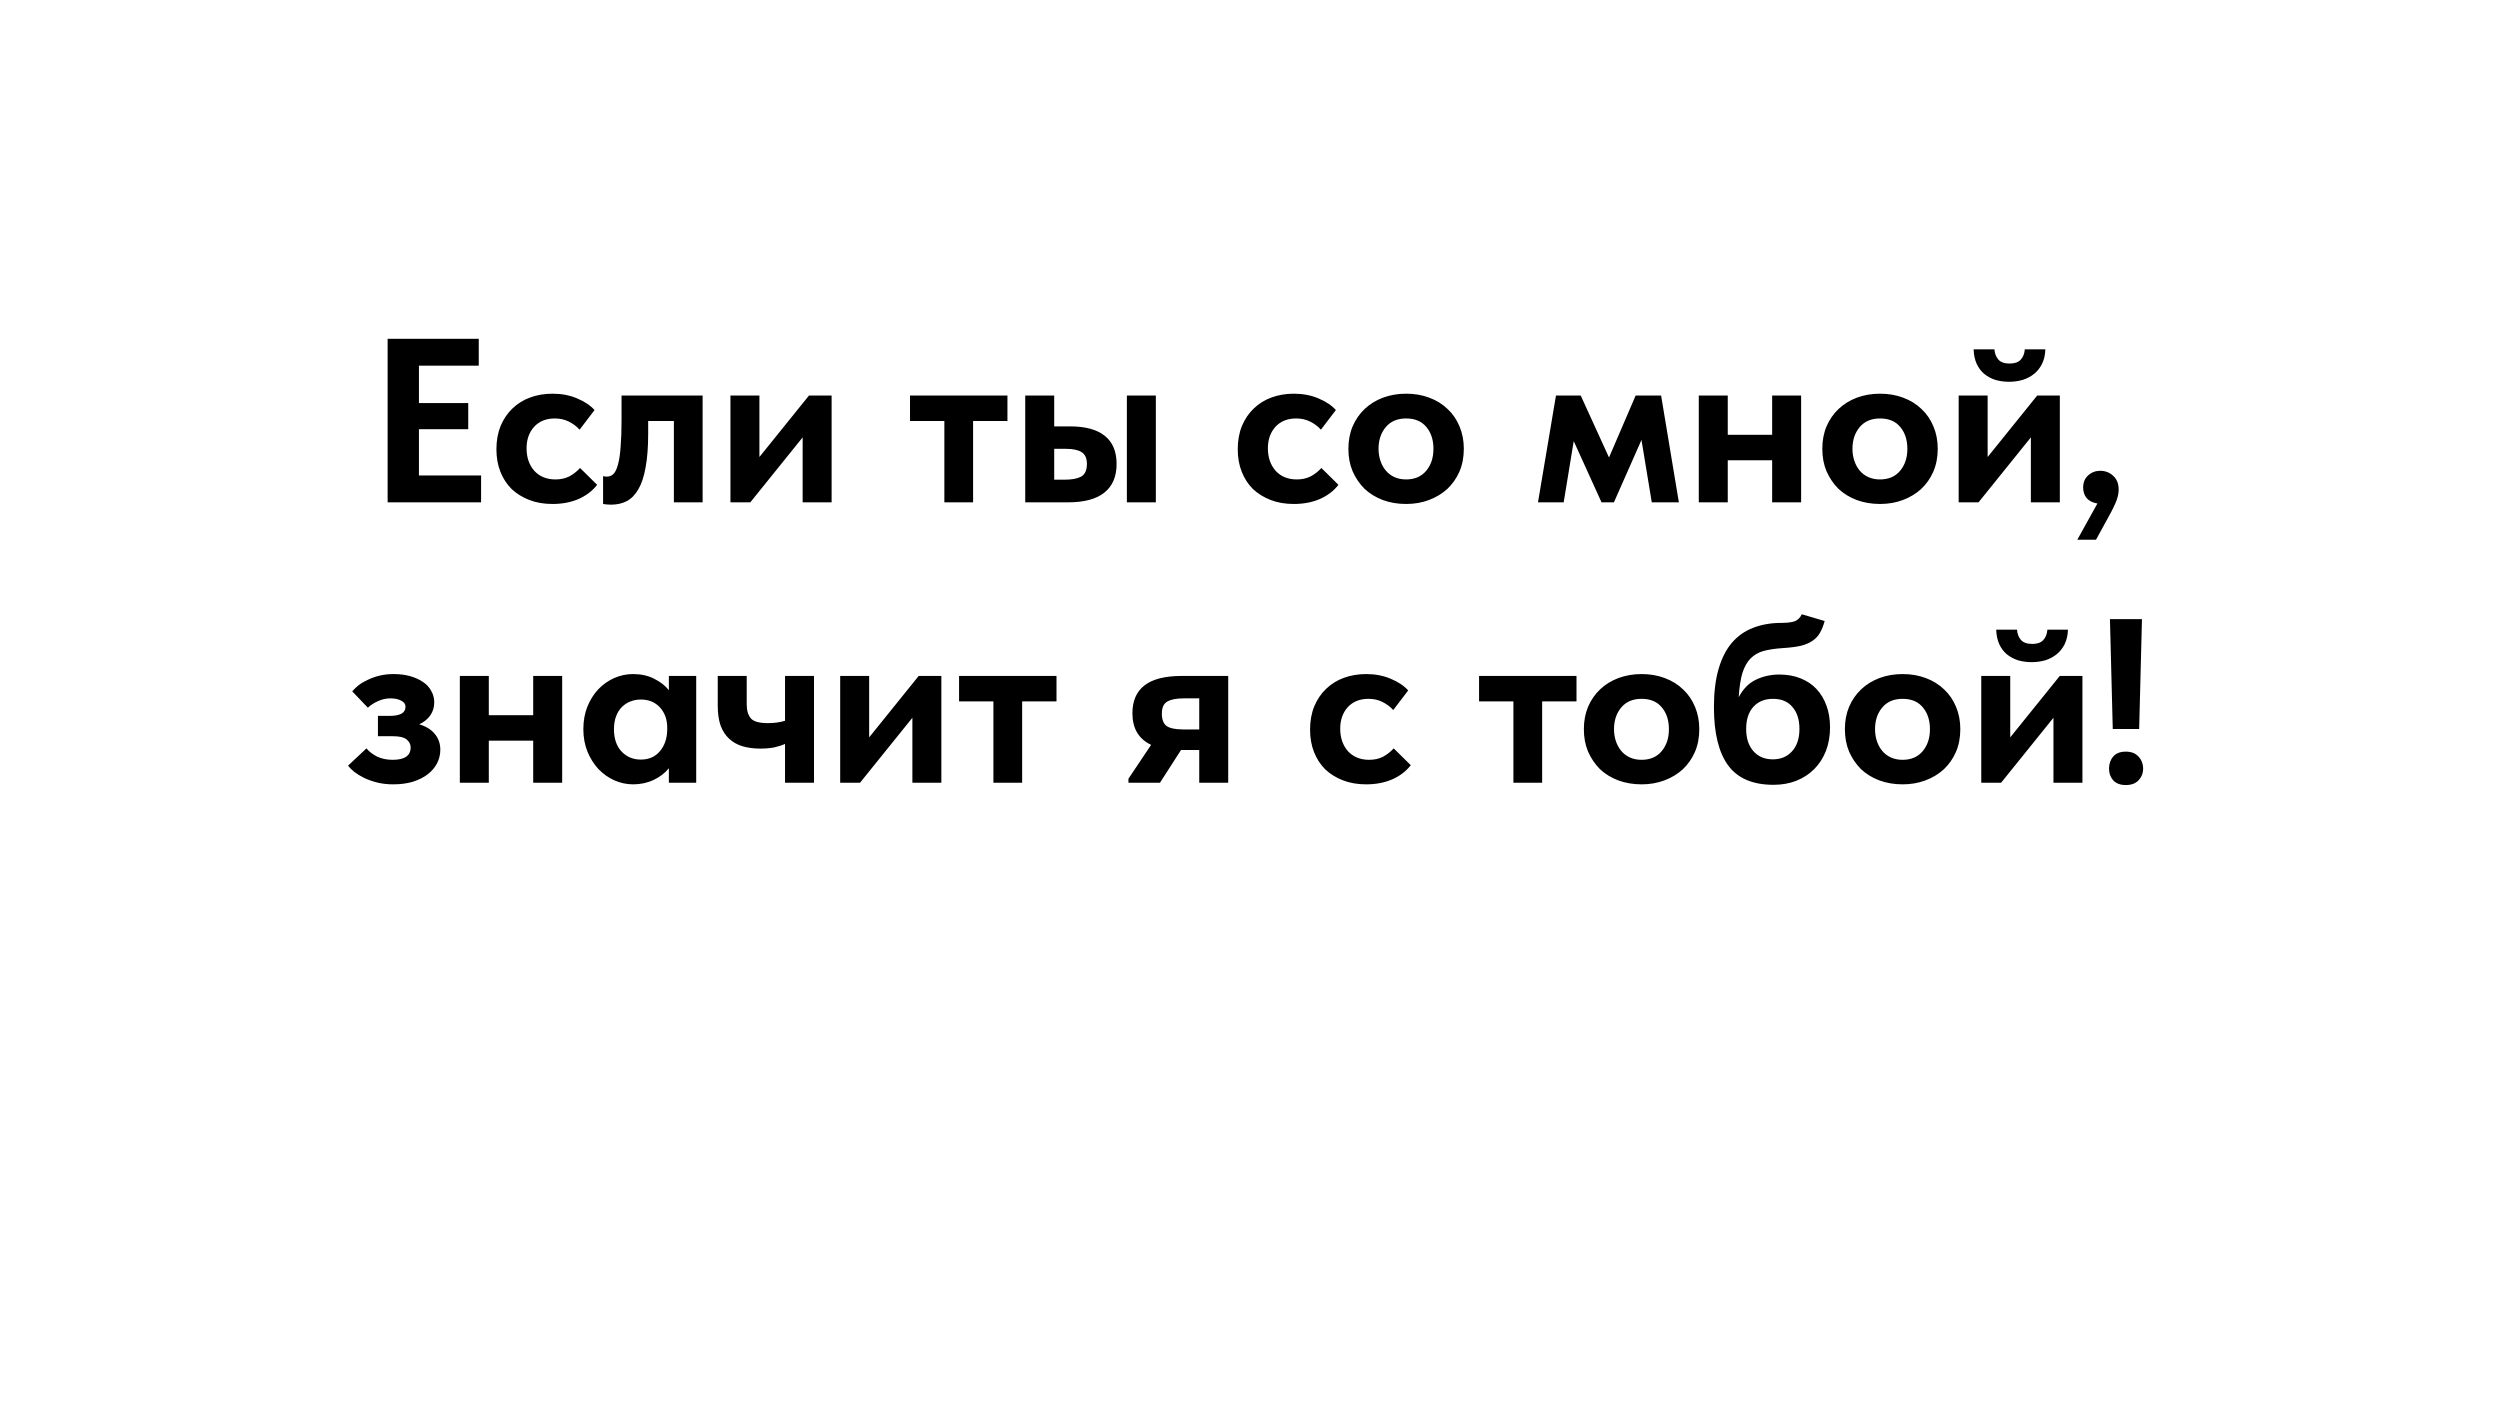 <?xml version="1.0" encoding="UTF-8"?> <svg xmlns="http://www.w3.org/2000/svg" width="214" height="122" viewBox="0 0 214 122" fill="none"><g filter="url(#filter0_d_107_113)"><rect x="7" y="7" width="200" height="85" rx="16" fill="white"></rect><path d="M206.5 114.5C190.1 110.5 178.667 91.167 175 82L150 88C163 110.5 195.167 114.667 206.5 114.5Z" fill="white"></path></g><path d="M33.181 29H40.981V31.3H35.861V34.5H40.081V36.74H35.861V40.7H41.181V43H33.181V29ZM47.294 43.14C46.56 43.14 45.9 43.027 45.313 42.8C44.727 42.573 44.22 42.26 43.794 41.86C43.38 41.447 43.06 40.953 42.834 40.38C42.607 39.807 42.493 39.167 42.493 38.46C42.493 37.713 42.614 37.047 42.853 36.46C43.107 35.86 43.447 35.36 43.873 34.96C44.3 34.547 44.807 34.233 45.394 34.02C45.98 33.807 46.614 33.7 47.294 33.7C48.067 33.7 48.767 33.833 49.394 34.1C50.033 34.367 50.533 34.7 50.894 35.1L49.614 36.78C49.347 36.487 49.033 36.253 48.673 36.08C48.327 35.907 47.934 35.82 47.493 35.82C46.747 35.82 46.154 36.06 45.714 36.54C45.287 37.02 45.074 37.633 45.074 38.38C45.074 39.153 45.294 39.793 45.733 40.3C46.187 40.793 46.794 41.04 47.553 41.04C47.993 41.04 48.387 40.953 48.733 40.78C49.08 40.593 49.387 40.353 49.654 40.06L51.114 41.5C50.714 42.02 50.18 42.427 49.514 42.72C48.86 43 48.12 43.14 47.294 43.14ZM52.304 43.2C52.157 43.2 52.024 43.193 51.904 43.18C51.797 43.167 51.704 43.153 51.624 43.14V40.76C51.757 40.787 51.864 40.8 51.944 40.8C52.17 40.8 52.364 40.72 52.524 40.56C52.684 40.387 52.81 40.113 52.904 39.74C53.011 39.353 53.084 38.853 53.124 38.24C53.177 37.627 53.204 36.88 53.204 36V33.86H60.144V43H57.684V36.04H55.484V37.12C55.484 38.267 55.41 39.227 55.264 40C55.13 40.773 54.924 41.4 54.644 41.88C54.377 42.347 54.044 42.687 53.644 42.9C53.257 43.1 52.81 43.2 52.304 43.2ZM62.526 33.86H65.006V39.12L69.246 33.86H71.186V43H68.706V37.44L64.226 43H62.526V33.86ZM80.837 36.04H77.897V33.86H86.237V36.04H83.297V43H80.837V36.04ZM91.62 36.5C92.913 36.5 93.893 36.767 94.56 37.3C95.24 37.833 95.58 38.64 95.58 39.72C95.58 40.8 95.227 41.62 94.52 42.18C93.827 42.727 92.793 43 91.42 43H87.76V33.86H90.24V36.5H91.62ZM96.46 33.86H98.94V43H96.46V33.86ZM91.16 41.06C91.76 41.06 92.22 40.973 92.54 40.8C92.873 40.613 93.04 40.253 93.04 39.72C93.04 39.227 92.887 38.887 92.58 38.7C92.287 38.513 91.84 38.42 91.24 38.42H90.24V41.06H91.16ZM110.751 43.14C110.017 43.14 109.357 43.027 108.771 42.8C108.184 42.573 107.677 42.26 107.251 41.86C106.837 41.447 106.517 40.953 106.291 40.38C106.064 39.807 105.951 39.167 105.951 38.46C105.951 37.713 106.071 37.047 106.311 36.46C106.564 35.86 106.904 35.36 107.331 34.96C107.757 34.547 108.264 34.233 108.851 34.02C109.437 33.807 110.071 33.7 110.751 33.7C111.524 33.7 112.224 33.833 112.851 34.1C113.491 34.367 113.991 34.7 114.351 35.1L113.071 36.78C112.804 36.487 112.491 36.253 112.131 36.08C111.784 35.907 111.391 35.82 110.951 35.82C110.204 35.82 109.611 36.06 109.171 36.54C108.744 37.02 108.531 37.633 108.531 38.38C108.531 39.153 108.751 39.793 109.191 40.3C109.644 40.793 110.251 41.04 111.011 41.04C111.451 41.04 111.844 40.953 112.191 40.78C112.537 40.593 112.844 40.353 113.111 40.06L114.571 41.5C114.171 42.02 113.637 42.427 112.971 42.72C112.317 43 111.577 43.14 110.751 43.14ZM120.363 43.14C119.643 43.14 118.977 43.027 118.363 42.8C117.763 42.573 117.243 42.253 116.803 41.84C116.377 41.413 116.037 40.913 115.783 40.34C115.543 39.767 115.423 39.127 115.423 38.42C115.423 37.713 115.543 37.073 115.783 36.5C116.037 35.913 116.383 35.413 116.823 35C117.263 34.587 117.783 34.267 118.383 34.04C118.997 33.813 119.657 33.7 120.363 33.7C121.083 33.7 121.743 33.813 122.343 34.04C122.957 34.267 123.483 34.593 123.923 35.02C124.363 35.433 124.703 35.933 124.943 36.52C125.183 37.093 125.303 37.727 125.303 38.42C125.303 39.14 125.177 39.793 124.923 40.38C124.67 40.953 124.323 41.447 123.883 41.86C123.443 42.26 122.923 42.573 122.323 42.8C121.723 43.027 121.07 43.14 120.363 43.14ZM120.363 41.04C121.097 41.04 121.67 40.793 122.083 40.3C122.497 39.807 122.703 39.18 122.703 38.42C122.703 37.66 122.503 37.04 122.103 36.56C121.703 36.067 121.123 35.82 120.363 35.82C119.617 35.82 119.037 36.067 118.623 36.56C118.21 37.053 118.003 37.673 118.003 38.42C118.003 38.78 118.057 39.12 118.163 39.44C118.27 39.76 118.423 40.04 118.623 40.28C118.823 40.52 119.07 40.707 119.363 40.84C119.657 40.973 119.99 41.04 120.363 41.04ZM133.191 33.86H135.311L137.731 39.16L140.011 33.86H142.191L143.711 43H141.391L140.511 37.66L138.151 43H137.091L134.711 37.76L133.851 43H131.651L133.191 33.86ZM151.696 39.4H147.896V43H145.416V33.86H147.896V37.22H151.696V33.86H154.176V43H151.696V39.4ZM160.93 43.14C160.21 43.14 159.543 43.027 158.93 42.8C158.33 42.573 157.81 42.253 157.37 41.84C156.943 41.413 156.603 40.913 156.35 40.34C156.11 39.767 155.99 39.127 155.99 38.42C155.99 37.713 156.11 37.073 156.35 36.5C156.603 35.913 156.95 35.413 157.39 35C157.83 34.587 158.35 34.267 158.95 34.04C159.563 33.813 160.223 33.7 160.93 33.7C161.65 33.7 162.31 33.813 162.91 34.04C163.523 34.267 164.05 34.593 164.49 35.02C164.93 35.433 165.27 35.933 165.51 36.52C165.75 37.093 165.87 37.727 165.87 38.42C165.87 39.14 165.743 39.793 165.49 40.38C165.236 40.953 164.89 41.447 164.45 41.86C164.01 42.26 163.49 42.573 162.89 42.8C162.29 43.027 161.636 43.14 160.93 43.14ZM160.93 41.04C161.663 41.04 162.236 40.793 162.65 40.3C163.063 39.807 163.27 39.18 163.27 38.42C163.27 37.66 163.07 37.04 162.67 36.56C162.27 36.067 161.69 35.82 160.93 35.82C160.183 35.82 159.603 36.067 159.19 36.56C158.776 37.053 158.57 37.673 158.57 38.42C158.57 38.78 158.623 39.12 158.73 39.44C158.836 39.76 158.99 40.04 159.19 40.28C159.39 40.52 159.636 40.707 159.93 40.84C160.223 40.973 160.556 41.04 160.93 41.04ZM167.662 33.86H170.142V39.12L174.382 33.86H176.322V43H173.842V37.44L169.362 43H167.662V33.86ZM171.982 32.68C171.569 32.68 171.176 32.627 170.802 32.52C170.442 32.4 170.122 32.227 169.842 32C169.576 31.773 169.362 31.487 169.202 31.14C169.042 30.78 168.956 30.367 168.942 29.9H170.722C170.749 30.26 170.862 30.553 171.062 30.78C171.262 31.007 171.582 31.12 172.022 31.12C172.449 31.12 172.762 31.013 172.962 30.8C173.176 30.573 173.296 30.273 173.322 29.9H175.082C175.069 30.367 174.976 30.78 174.802 31.14C174.629 31.487 174.402 31.773 174.122 32C173.842 32.227 173.516 32.4 173.142 32.52C172.769 32.627 172.382 32.68 171.982 32.68ZM179.538 43.1C179.138 43.033 178.831 42.88 178.618 42.64C178.418 42.387 178.318 42.087 178.318 41.74C178.318 41.3 178.458 40.953 178.738 40.7C179.031 40.433 179.378 40.3 179.778 40.3C180.205 40.3 180.571 40.44 180.878 40.72C181.198 41 181.358 41.4 181.358 41.92C181.358 42.267 181.265 42.653 181.078 43.08C180.891 43.507 180.605 44.06 180.218 44.74L179.418 46.2H177.818L179.538 43.1ZM33.651 67.14C33.157 67.14 32.697 67.087 32.271 66.98C31.857 66.873 31.484 66.74 31.151 66.58C30.831 66.42 30.551 66.247 30.311 66.06C30.084 65.873 29.911 65.7 29.791 65.54L31.371 64.06C31.584 64.327 31.884 64.56 32.271 64.76C32.657 64.947 33.104 65.04 33.611 65.04C34.637 65.04 35.151 64.687 35.151 63.98C35.151 63.713 35.037 63.487 34.811 63.3C34.584 63.113 34.191 63.02 33.631 63.02H32.351V61.28H33.351C33.777 61.28 34.111 61.22 34.351 61.1C34.591 60.967 34.711 60.767 34.711 60.5C34.711 60.273 34.591 60.1 34.351 59.98C34.111 59.847 33.797 59.78 33.411 59.78C33.051 59.78 32.697 59.86 32.351 60.02C32.017 60.167 31.731 60.353 31.491 60.58L30.151 59.18C30.297 59.007 30.477 58.833 30.691 58.66C30.917 58.487 31.177 58.333 31.471 58.2C31.764 58.053 32.097 57.933 32.471 57.84C32.844 57.747 33.251 57.7 33.691 57.7C34.211 57.7 34.684 57.76 35.111 57.88C35.537 58 35.904 58.167 36.211 58.38C36.517 58.58 36.751 58.833 36.911 59.14C37.084 59.433 37.171 59.76 37.171 60.12C37.171 60.547 37.057 60.92 36.831 61.24C36.604 61.56 36.291 61.813 35.891 62C36.491 62.187 36.937 62.467 37.231 62.84C37.537 63.213 37.691 63.66 37.691 64.18C37.691 64.593 37.597 64.98 37.411 65.34C37.224 65.7 36.957 66.013 36.611 66.28C36.264 66.547 35.837 66.76 35.331 66.92C34.837 67.067 34.277 67.14 33.651 67.14ZM45.642 63.4H41.842V67H39.362V57.86H41.842V61.22H45.642V57.86H48.122V67H45.642V63.4ZM54.195 67.14C53.648 67.14 53.115 67.027 52.595 66.8C52.088 66.573 51.635 66.253 51.235 65.84C50.848 65.427 50.535 64.933 50.295 64.36C50.055 63.773 49.935 63.127 49.935 62.42C49.935 61.713 50.048 61.073 50.275 60.5C50.515 59.913 50.828 59.413 51.215 59C51.615 58.587 52.068 58.267 52.575 58.04C53.095 57.813 53.635 57.7 54.195 57.7C54.875 57.7 55.475 57.833 55.995 58.1C56.528 58.367 56.948 58.693 57.255 59.08V57.86H59.595V67H57.255V65.76C56.922 66.173 56.488 66.507 55.955 66.76C55.422 67.013 54.835 67.14 54.195 67.14ZM54.855 65.02C55.535 65.02 56.075 64.787 56.475 64.32C56.888 63.84 57.102 63.22 57.115 62.46V62.3C57.115 61.593 56.908 61.013 56.495 60.56C56.082 60.107 55.535 59.88 54.855 59.88C54.548 59.88 54.255 59.933 53.975 60.04C53.695 60.147 53.448 60.307 53.235 60.52C53.022 60.733 52.855 61 52.735 61.32C52.615 61.64 52.555 62.007 52.555 62.42C52.555 63.22 52.768 63.853 53.195 64.32C53.635 64.787 54.188 65.02 54.855 65.02ZM67.199 63.68C66.933 63.8 66.619 63.9 66.259 63.98C65.913 64.047 65.519 64.08 65.079 64.08C64.519 64.08 64.013 64.013 63.559 63.88C63.119 63.747 62.739 63.533 62.419 63.24C62.099 62.947 61.853 62.567 61.679 62.1C61.519 61.633 61.439 61.067 61.439 60.4V57.86H63.919V60.3C63.919 60.82 64.039 61.22 64.279 61.5C64.519 61.767 64.999 61.9 65.719 61.9C66.266 61.9 66.759 61.833 67.199 61.7V57.86H69.679V67H67.199V63.68ZM71.92 57.86H74.4V63.12L78.64 57.86H80.58V67H78.1V61.44L73.62 67H71.92V57.86ZM85.036 60.04H82.096V57.86H90.436V60.04H87.496V67H85.036V60.04ZM96.595 66.66L98.535 63.76C97.468 63.253 96.935 62.353 96.935 61.06C96.935 60.007 97.275 59.213 97.955 58.68C98.648 58.133 99.721 57.86 101.175 57.86H105.135V67H102.655V64.2H101.095L99.295 67H96.595V66.66ZM102.655 62.44V59.78H101.335C100.695 59.78 100.221 59.873 99.915 60.06C99.608 60.233 99.455 60.573 99.455 61.08C99.455 61.587 99.588 61.94 99.855 62.14C100.135 62.34 100.608 62.44 101.275 62.44H102.655ZM116.942 67.14C116.209 67.14 115.549 67.027 114.962 66.8C114.375 66.573 113.869 66.26 113.442 65.86C113.029 65.447 112.709 64.953 112.482 64.38C112.255 63.807 112.142 63.167 112.142 62.46C112.142 61.713 112.262 61.047 112.502 60.46C112.755 59.86 113.095 59.36 113.522 58.96C113.949 58.547 114.455 58.233 115.042 58.02C115.629 57.807 116.262 57.7 116.942 57.7C117.715 57.7 118.415 57.833 119.042 58.1C119.682 58.367 120.182 58.7 120.542 59.1L119.262 60.78C118.995 60.487 118.682 60.253 118.322 60.08C117.975 59.907 117.582 59.82 117.142 59.82C116.395 59.82 115.802 60.06 115.362 60.54C114.935 61.02 114.722 61.633 114.722 62.38C114.722 63.153 114.942 63.793 115.382 64.3C115.835 64.793 116.442 65.04 117.202 65.04C117.642 65.04 118.035 64.953 118.382 64.78C118.729 64.593 119.035 64.353 119.302 64.06L120.762 65.5C120.362 66.02 119.829 66.427 119.162 66.72C118.509 67 117.769 67.14 116.942 67.14ZM129.548 60.04H126.608V57.86H134.948V60.04H132.008V67H129.548V60.04ZM140.519 67.14C139.799 67.14 139.133 67.027 138.519 66.8C137.919 66.573 137.399 66.253 136.959 65.84C136.533 65.413 136.193 64.913 135.939 64.34C135.699 63.767 135.579 63.127 135.579 62.42C135.579 61.713 135.699 61.073 135.939 60.5C136.193 59.913 136.539 59.413 136.979 59C137.419 58.587 137.939 58.267 138.539 58.04C139.153 57.813 139.813 57.7 140.519 57.7C141.239 57.7 141.899 57.813 142.499 58.04C143.113 58.267 143.639 58.593 144.079 59.02C144.519 59.433 144.859 59.933 145.099 60.52C145.339 61.093 145.459 61.727 145.459 62.42C145.459 63.14 145.333 63.793 145.079 64.38C144.826 64.953 144.479 65.447 144.039 65.86C143.599 66.26 143.079 66.573 142.479 66.8C141.879 67.027 141.226 67.14 140.519 67.14ZM140.519 65.04C141.253 65.04 141.826 64.793 142.239 64.3C142.653 63.807 142.859 63.18 142.859 62.42C142.859 61.66 142.659 61.04 142.259 60.56C141.859 60.067 141.279 59.82 140.519 59.82C139.773 59.82 139.193 60.067 138.779 60.56C138.366 61.053 138.159 61.673 138.159 62.42C138.159 62.78 138.213 63.12 138.319 63.44C138.426 63.76 138.579 64.04 138.779 64.28C138.979 64.52 139.226 64.707 139.519 64.84C139.813 64.973 140.146 65.04 140.519 65.04ZM151.812 67.18C150.039 67.18 148.746 66.627 147.932 65.52C147.119 64.413 146.712 62.753 146.712 60.54C146.712 59.26 146.846 58.167 147.112 57.26C147.379 56.34 147.759 55.593 148.252 55.02C148.759 54.433 149.366 54.007 150.072 53.74C150.792 53.46 151.592 53.32 152.472 53.32C152.979 53.32 153.366 53.273 153.632 53.18C153.899 53.073 154.099 52.873 154.232 52.58L156.192 53.16C156.086 53.547 155.952 53.88 155.792 54.16C155.646 54.427 155.439 54.653 155.172 54.84C154.906 55.027 154.566 55.173 154.152 55.28C153.739 55.373 153.212 55.44 152.572 55.48C151.959 55.52 151.426 55.6 150.972 55.72C150.532 55.84 150.159 56.053 149.852 56.36C149.559 56.653 149.326 57.067 149.152 57.6C148.992 58.133 148.886 58.827 148.832 59.68C149.219 58.96 149.712 58.46 150.312 58.18C150.926 57.887 151.592 57.74 152.312 57.74C152.979 57.74 153.579 57.847 154.112 58.06C154.659 58.273 155.119 58.58 155.492 58.98C155.866 59.38 156.152 59.86 156.352 60.42C156.552 60.967 156.652 61.58 156.652 62.26C156.652 63.007 156.532 63.687 156.292 64.3C156.052 64.9 155.719 65.413 155.292 65.84C154.866 66.267 154.352 66.6 153.752 66.84C153.166 67.067 152.519 67.18 151.812 67.18ZM151.752 65C152.432 65 152.979 64.773 153.392 64.32C153.819 63.853 154.032 63.213 154.032 62.4C154.032 61.6 153.832 60.973 153.432 60.52C153.046 60.053 152.492 59.82 151.772 59.82C151.066 59.82 150.506 60.047 150.092 60.5C149.679 60.953 149.472 61.587 149.472 62.4C149.472 63.2 149.679 63.833 150.092 64.3C150.506 64.767 151.059 65 151.752 65ZM162.863 67.14C162.143 67.14 161.477 67.027 160.863 66.8C160.263 66.573 159.743 66.253 159.303 65.84C158.877 65.413 158.537 64.913 158.283 64.34C158.043 63.767 157.923 63.127 157.923 62.42C157.923 61.713 158.043 61.073 158.283 60.5C158.537 59.913 158.883 59.413 159.323 59C159.763 58.587 160.283 58.267 160.883 58.04C161.497 57.813 162.157 57.7 162.863 57.7C163.583 57.7 164.243 57.813 164.843 58.04C165.457 58.267 165.983 58.593 166.423 59.02C166.863 59.433 167.203 59.933 167.443 60.52C167.683 61.093 167.803 61.727 167.803 62.42C167.803 63.14 167.677 63.793 167.423 64.38C167.17 64.953 166.823 65.447 166.383 65.86C165.943 66.26 165.423 66.573 164.823 66.8C164.223 67.027 163.57 67.14 162.863 67.14ZM162.863 65.04C163.597 65.04 164.17 64.793 164.583 64.3C164.997 63.807 165.203 63.18 165.203 62.42C165.203 61.66 165.003 61.04 164.603 60.56C164.203 60.067 163.623 59.82 162.863 59.82C162.117 59.82 161.537 60.067 161.123 60.56C160.71 61.053 160.503 61.673 160.503 62.42C160.503 62.78 160.557 63.12 160.663 63.44C160.77 63.76 160.923 64.04 161.123 64.28C161.323 64.52 161.57 64.707 161.863 64.84C162.157 64.973 162.49 65.04 162.863 65.04ZM169.596 57.86H172.076V63.12L176.316 57.86H178.256V67H175.776V61.44L171.296 67H169.596V57.86ZM173.916 56.68C173.503 56.68 173.109 56.627 172.736 56.52C172.376 56.4 172.056 56.227 171.776 56C171.509 55.773 171.296 55.487 171.136 55.14C170.976 54.78 170.889 54.367 170.876 53.9H172.656C172.683 54.26 172.796 54.553 172.996 54.78C173.196 55.007 173.516 55.12 173.956 55.12C174.383 55.12 174.696 55.013 174.896 54.8C175.109 54.573 175.229 54.273 175.256 53.9H177.016C177.003 54.367 176.909 54.78 176.736 55.14C176.563 55.487 176.336 55.773 176.056 56C175.776 56.227 175.449 56.4 175.076 56.52C174.703 56.627 174.316 56.68 173.916 56.68ZM180.612 53H183.352L183.112 62.4H180.852L180.612 53ZM181.972 67.2C181.505 67.2 181.145 67.067 180.892 66.8C180.652 66.52 180.532 66.187 180.532 65.8C180.532 65.387 180.652 65.04 180.892 64.76C181.132 64.48 181.492 64.34 181.972 64.34C182.438 64.34 182.798 64.48 183.052 64.76C183.318 65.04 183.452 65.387 183.452 65.8C183.452 66.187 183.318 66.52 183.052 66.8C182.798 67.067 182.438 67.2 181.972 67.2Z" fill="black"></path><defs><filter id="filter0_d_107_113" x="0" y="0" width="214" height="121.505" filterUnits="userSpaceOnUse" color-interpolation-filters="sRGB"><feFlood flood-opacity="0" result="BackgroundImageFix"></feFlood><feColorMatrix in="SourceAlpha" type="matrix" values="0 0 0 0 0 0 0 0 0 0 0 0 0 0 0 0 0 0 127 0" result="hardAlpha"></feColorMatrix><feOffset></feOffset><feGaussianBlur stdDeviation="3.5"></feGaussianBlur><feComposite in2="hardAlpha" operator="out"></feComposite><feColorMatrix type="matrix" values="0 0 0 0 0 0 0 0 0 0 0 0 0 0 0 0 0 0 0.1 0"></feColorMatrix><feBlend mode="normal" in2="BackgroundImageFix" result="effect1_dropShadow_107_113"></feBlend><feBlend mode="normal" in="SourceGraphic" in2="effect1_dropShadow_107_113" result="shape"></feBlend></filter></defs></svg> 